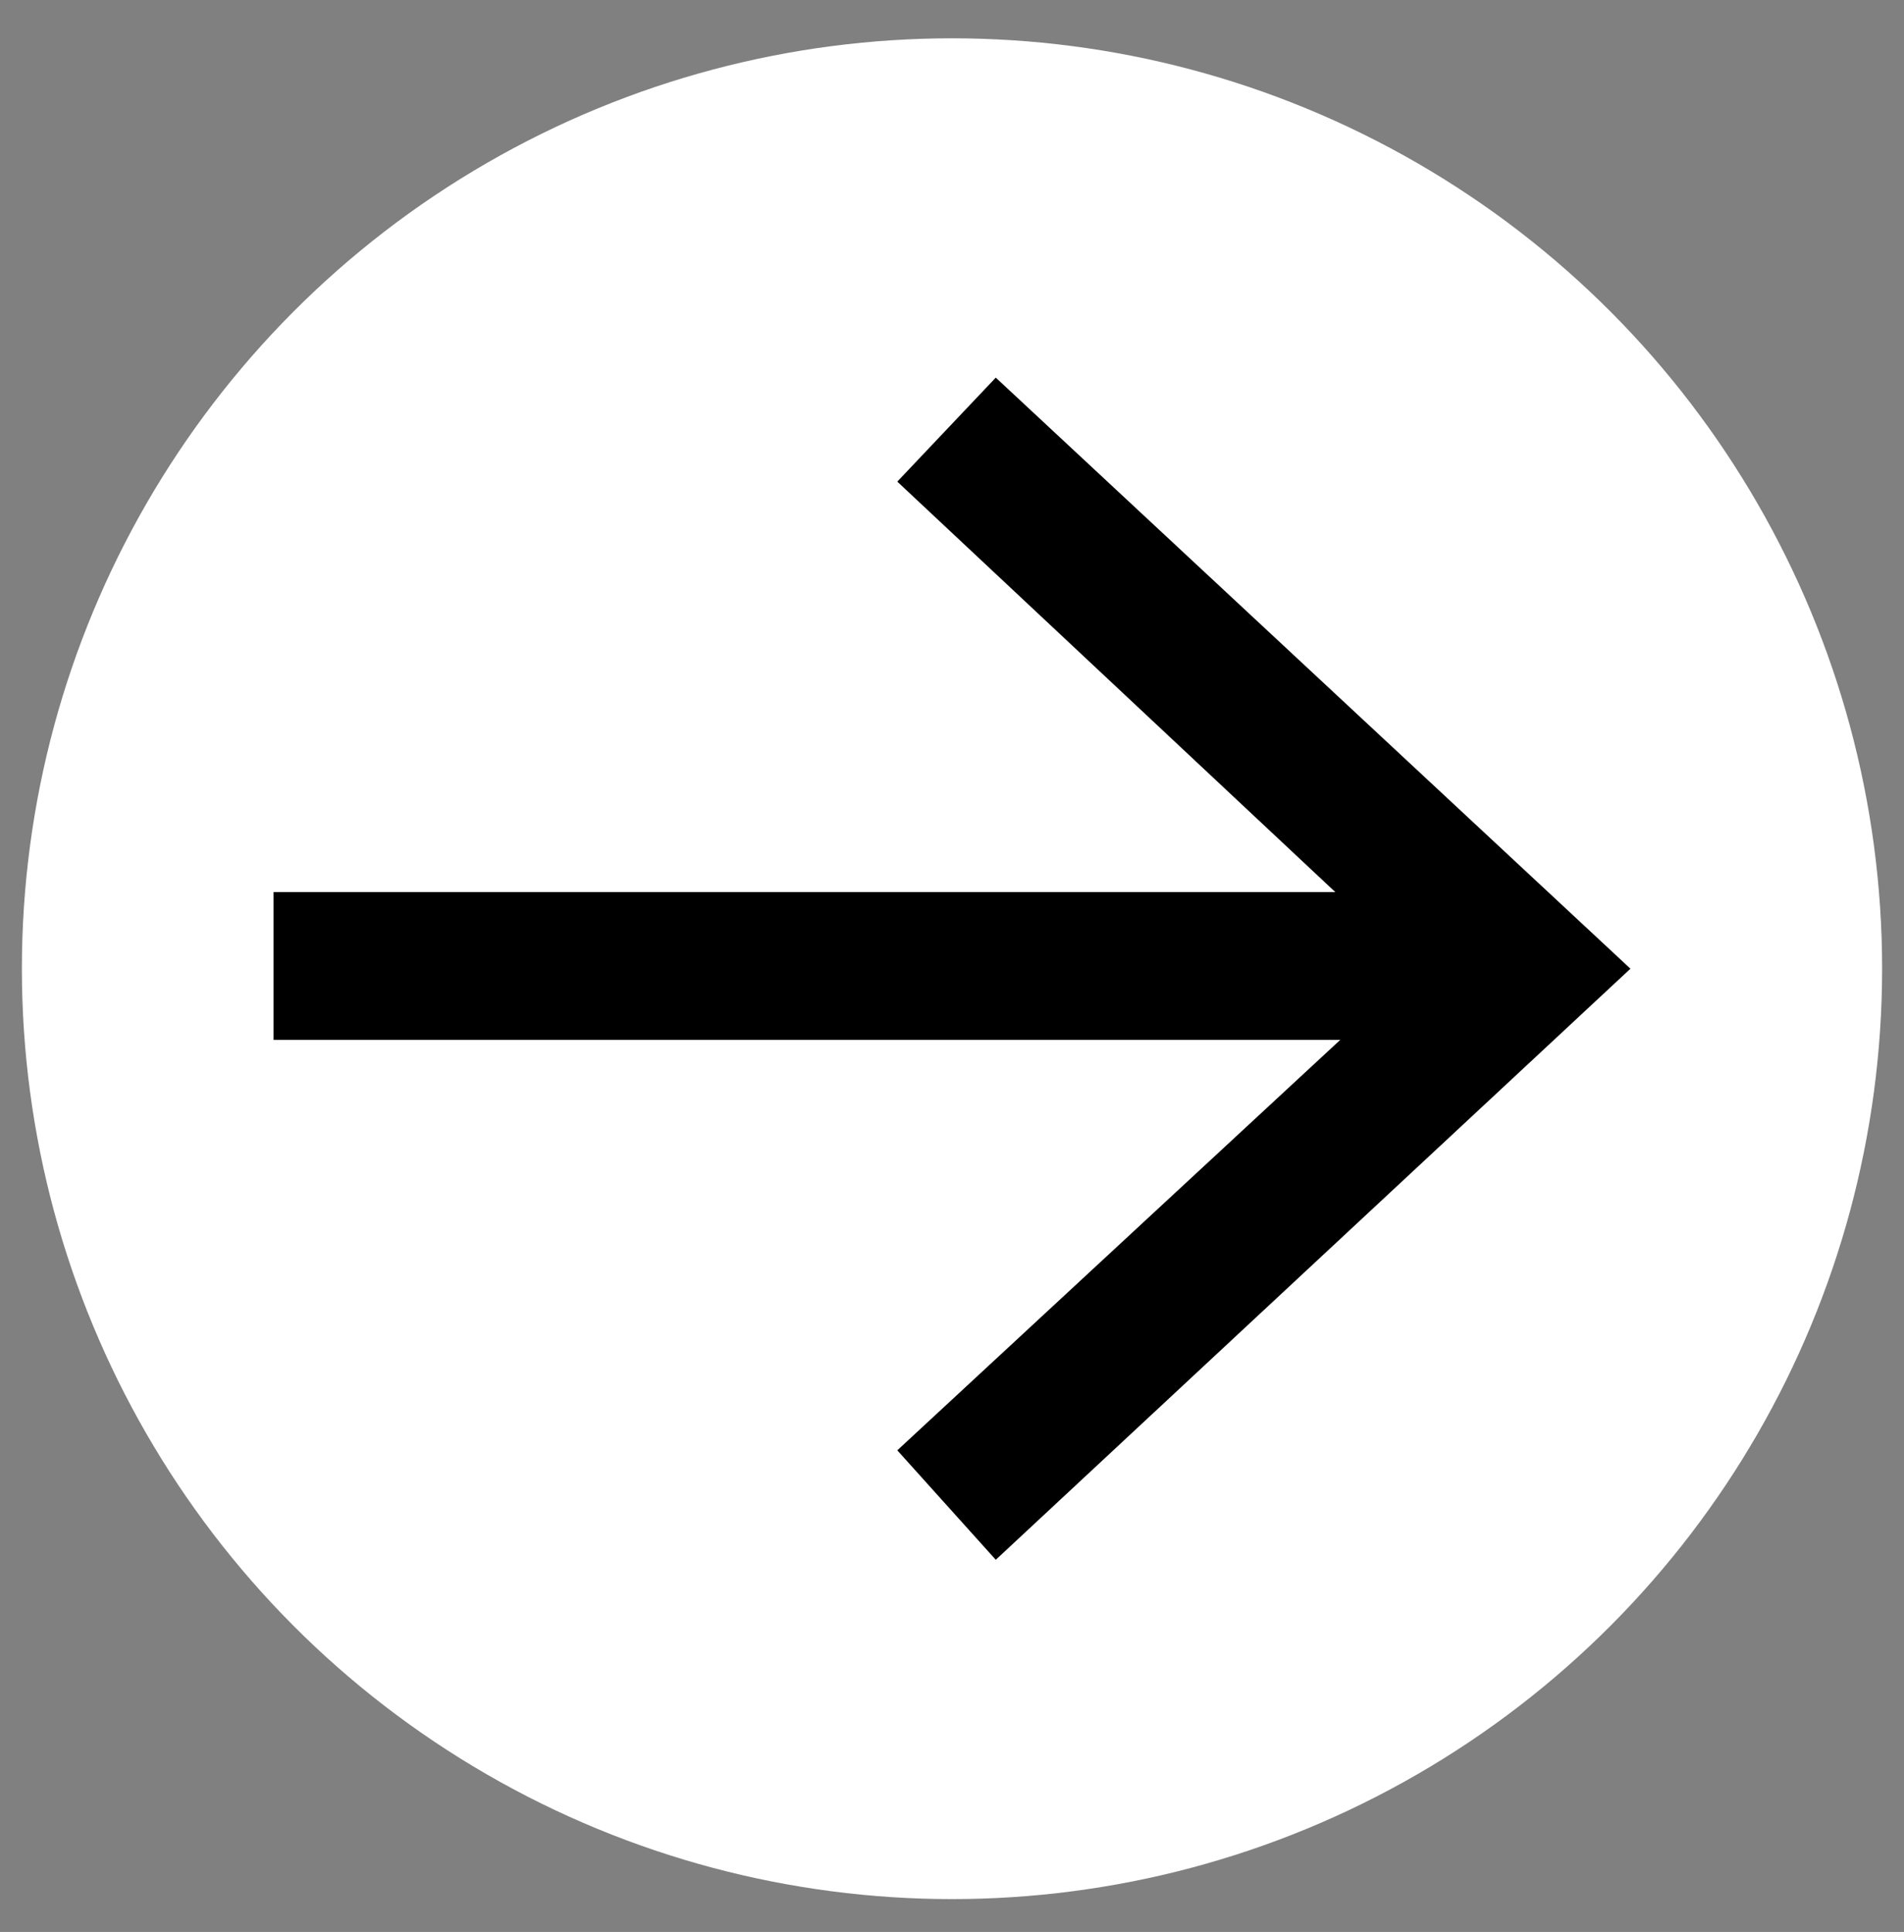 <?xml version="1.0" encoding="utf-8"?>
<!-- Generator: Adobe Illustrator 27.9.0, SVG Export Plug-In . SVG Version: 6.00 Build 0)  -->
<svg version="1.1" id="Layer_1" xmlns="http://www.w3.org/2000/svg" xmlns:xlink="http://www.w3.org/1999/xlink" x="0px" y="0px"
	 viewBox="0 0 34.8 35.3" style="enable-background:new 0 0 34.8 35.3;" xml:space="preserve">
<rect x="0" y="0" width="34.8" height="35.3" fill="#808080" stroke="none"/>
<style type="text/css">
	.st0{fill:#FFFFFF;}
	.st1{fill:#29ABE2;}
</style>
<g>
	<circle class="st0" cx="17.4" cy="17.7" r="17"/>
	<g>
		<line class="st1" x1="5" y1="17.7" x2="29.8" y2="17.7"/>
		<g>
			<rect x="5" y="16.3" width="22" height="2.7"/>
			<g>
				<polygon points="18.2,28.5 16.4,26.5 25.9,17.7 16.4,8.8 18.2,6.9 29.8,17.7 				"/>
			</g>
		</g>
	</g>
</g>
</svg>
